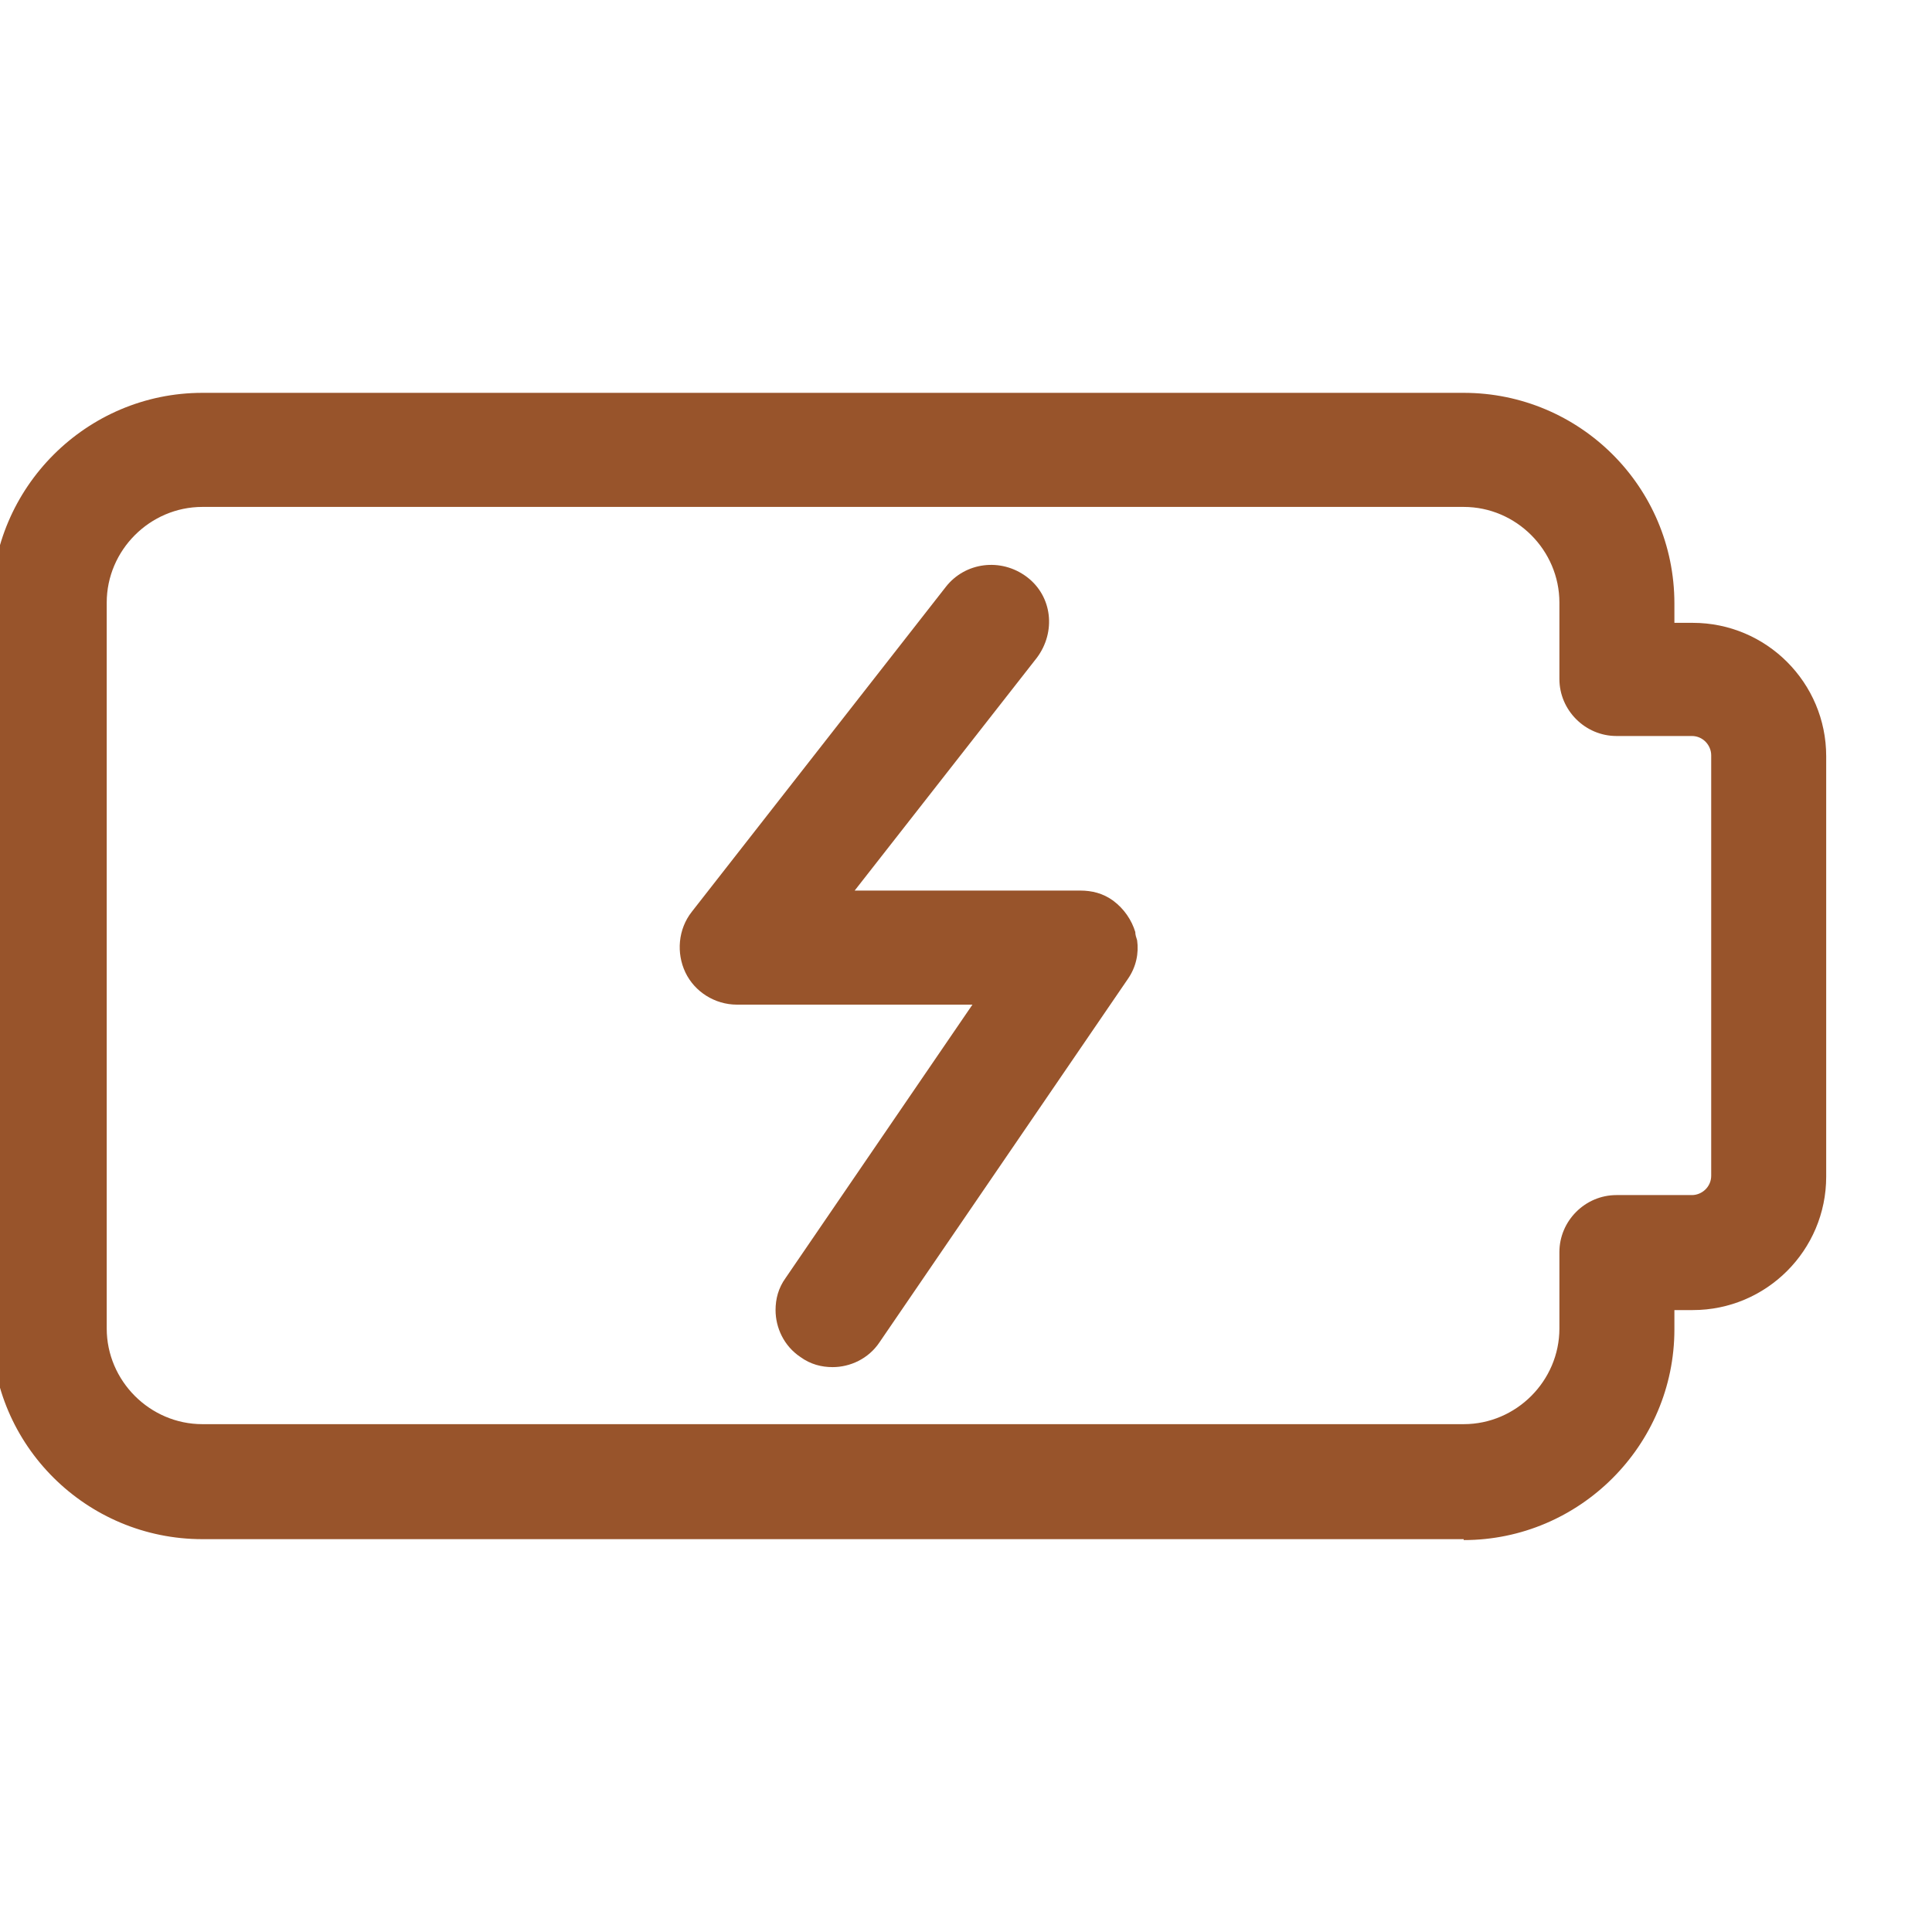 <svg viewBox="0 0 21 21" xmlns="http://www.w3.org/2000/svg" id="Capa_1"><defs><style>.cls-1{fill:#98542b;}</style></defs><path d="M15.91,16.73H2.2C.94,16.73-.09,15.71-.09,14.45v-7.89c0-1.26,1.03-2.29,2.29-2.29h13.71c1.26,0,2.29,1.02,2.29,2.29v.21h.2c.8,0,1.45.65,1.45,1.45v4.57c0,.8-.65,1.45-1.45,1.45h-.2v.21c0,1.26-1.03,2.29-2.29,2.29ZM2.2,5.51c-.57,0-1.04.47-1.04,1.04v7.89c0,.57.47,1.04,1.04,1.04h13.71c.57,0,1.04-.47,1.04-1.04v-.83c0-.34.28-.62.62-.62h.82c.11,0,.21-.09.21-.21v-4.57c0-.11-.09-.21-.21-.21h-.82c-.34,0-.62-.28-.62-.62v-.83c0-.57-.47-1.04-1.04-1.04H2.2Z" class="cls-1"></path><path d="M9.05,14.86c-.12,0-.24-.03-.35-.11-.18-.12-.27-.32-.27-.51,0-.12.03-.24.11-.35l2.03-2.97h-2.56c-.24,0-.46-.14-.56-.35s-.08-.47.07-.66l2.76-3.53c.21-.27.6-.32.88-.11s.32.6.11.88l-1.98,2.53h2.45c.13,0,.25.03.36.11h0s0,0,0,0c0,0,0,0,0,0,0,0,0,0,0,0,0,0,0,0,0,0h0c.12.09.2.21.24.34,0,.03.01.06.02.09.02.14-.01.29-.1.42,0,0,0,0,0,0h0s0,0,0,0l-2.7,3.95c-.12.18-.32.27-.51.27Z" class="cls-1"></path></svg>